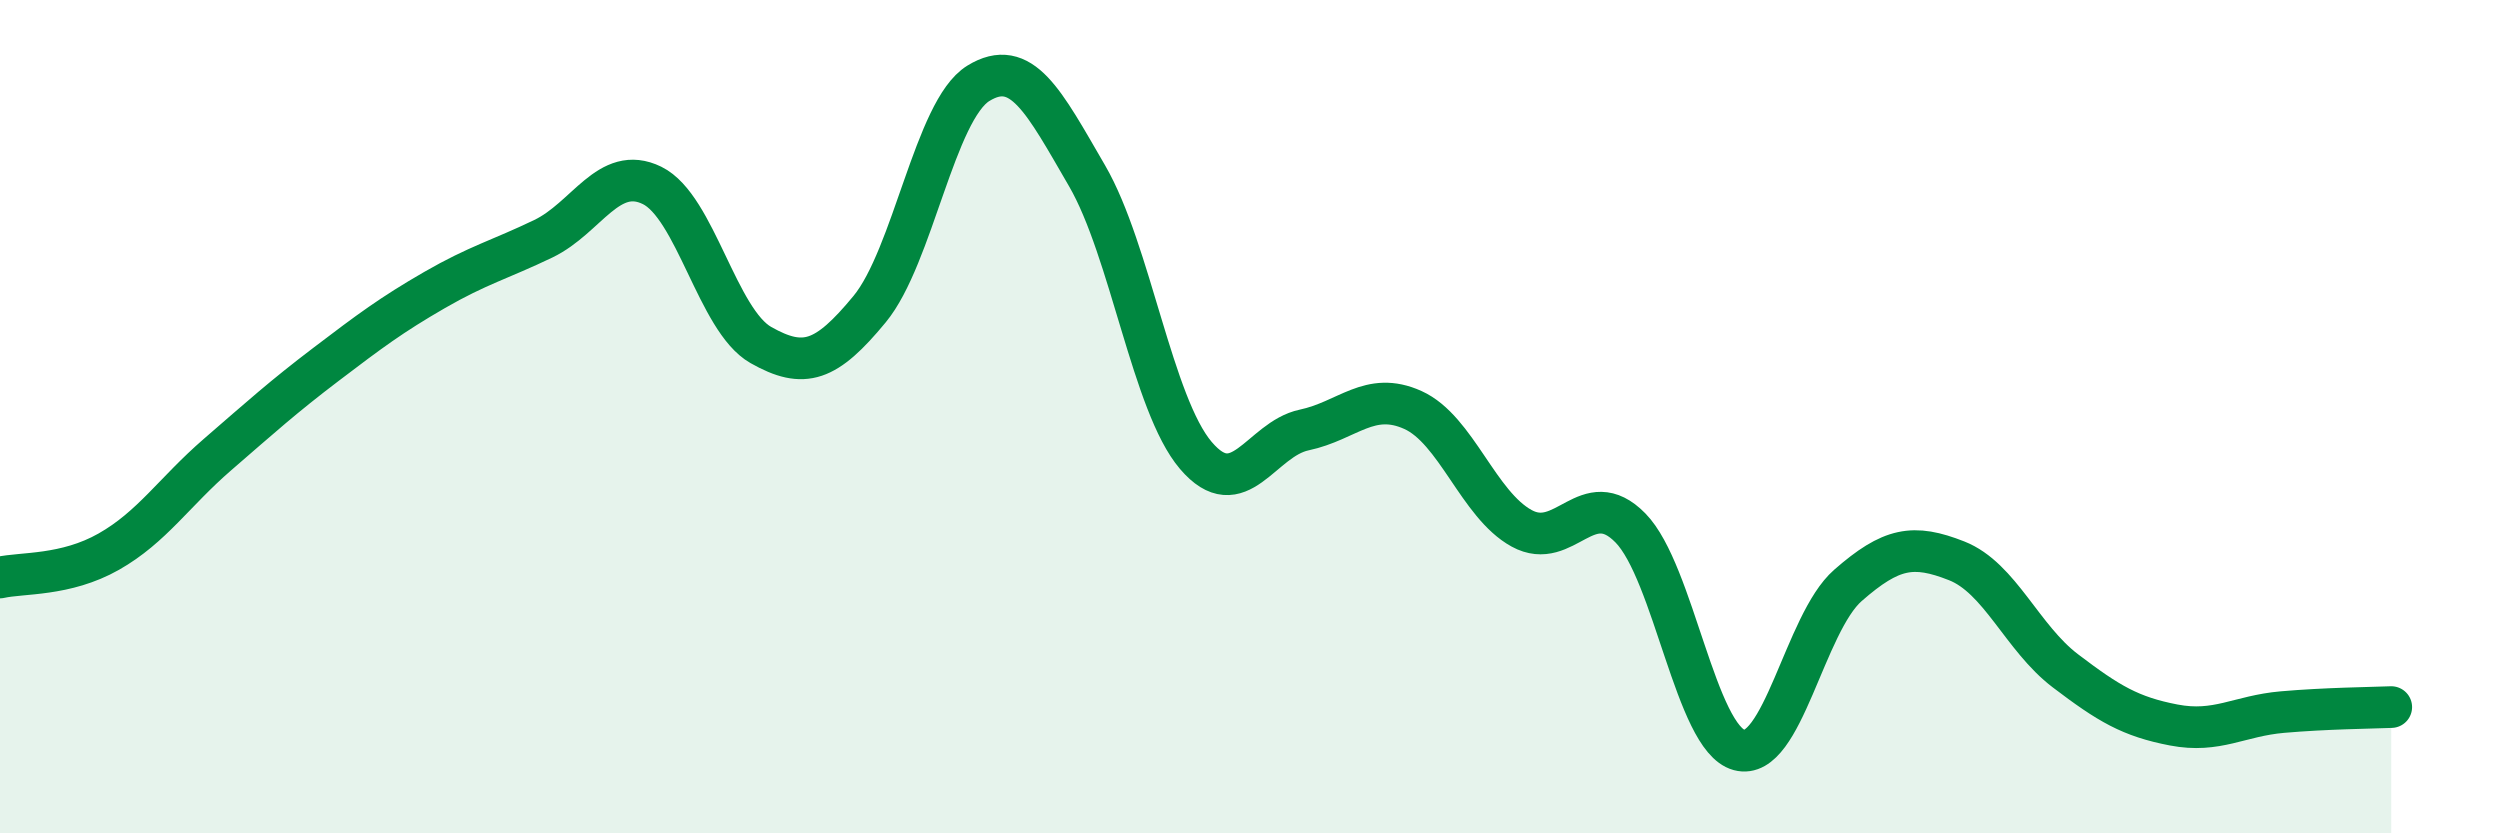 
    <svg width="60" height="20" viewBox="0 0 60 20" xmlns="http://www.w3.org/2000/svg">
      <path
        d="M 0,13.86 C 0.52,13.74 1.57,13.83 2.61,13.24 C 3.65,12.65 4.18,11.81 5.22,10.91 C 6.26,10.01 6.79,9.53 7.83,8.74 C 8.87,7.95 9.39,7.56 10.43,6.96 C 11.47,6.36 12,6.23 13.04,5.73 C 14.08,5.23 14.61,3.94 15.65,4.45 C 16.69,4.96 17.22,7.69 18.26,8.28 C 19.3,8.87 19.83,8.68 20.87,7.42 C 21.91,6.16 22.44,2.64 23.48,2 C 24.52,1.36 25.05,2.43 26.09,4.22 C 27.13,6.01 27.66,9.71 28.7,10.93 C 29.74,12.15 30.26,10.54 31.3,10.32 C 32.34,10.1 32.87,9.37 33.91,9.84 C 34.95,10.31 35.48,12.11 36.52,12.68 C 37.56,13.25 38.09,11.61 39.13,12.67 C 40.17,13.73 40.7,17.72 41.74,18 C 42.78,18.28 43.31,14.96 44.35,14.05 C 45.39,13.14 45.92,13.05 46.96,13.46 C 48,13.87 48.53,15.31 49.57,16.1 C 50.61,16.89 51.13,17.2 52.17,17.4 C 53.21,17.6 53.74,17.18 54.78,17.09 C 55.82,17 56.87,16.99 57.39,16.97L57.39 20L0 20Z"
        fill="#008740"
        opacity="0.1"
        stroke-linecap="round"
        stroke-linejoin="round"
      />
      <path
        d="M 0,13.86 C 0.52,13.74 1.57,13.83 2.61,13.24 C 3.65,12.65 4.18,11.81 5.22,10.91 C 6.26,10.01 6.79,9.53 7.83,8.74 C 8.87,7.95 9.39,7.56 10.43,6.96 C 11.47,6.36 12,6.23 13.04,5.73 C 14.08,5.23 14.61,3.94 15.65,4.45 C 16.69,4.96 17.22,7.69 18.26,8.28 C 19.3,8.87 19.83,8.68 20.87,7.42 C 21.91,6.16 22.44,2.64 23.48,2 C 24.52,1.36 25.05,2.43 26.09,4.22 C 27.13,6.01 27.66,9.71 28.7,10.93 C 29.74,12.15 30.26,10.54 31.3,10.32 C 32.34,10.1 32.87,9.37 33.91,9.84 C 34.95,10.31 35.48,12.11 36.52,12.68 C 37.56,13.25 38.09,11.61 39.13,12.67 C 40.17,13.73 40.7,17.72 41.74,18 C 42.78,18.28 43.31,14.96 44.35,14.05 C 45.39,13.14 45.92,13.05 46.96,13.46 C 48,13.87 48.53,15.31 49.57,16.1 C 50.61,16.89 51.13,17.2 52.17,17.4 C 53.21,17.6 53.74,17.18 54.78,17.09 C 55.82,17 56.87,16.99 57.39,16.97"
        stroke="#008740"
        stroke-width="1"
        fill="none"
        stroke-linecap="round"
        stroke-linejoin="round"
      />
    </svg>
  